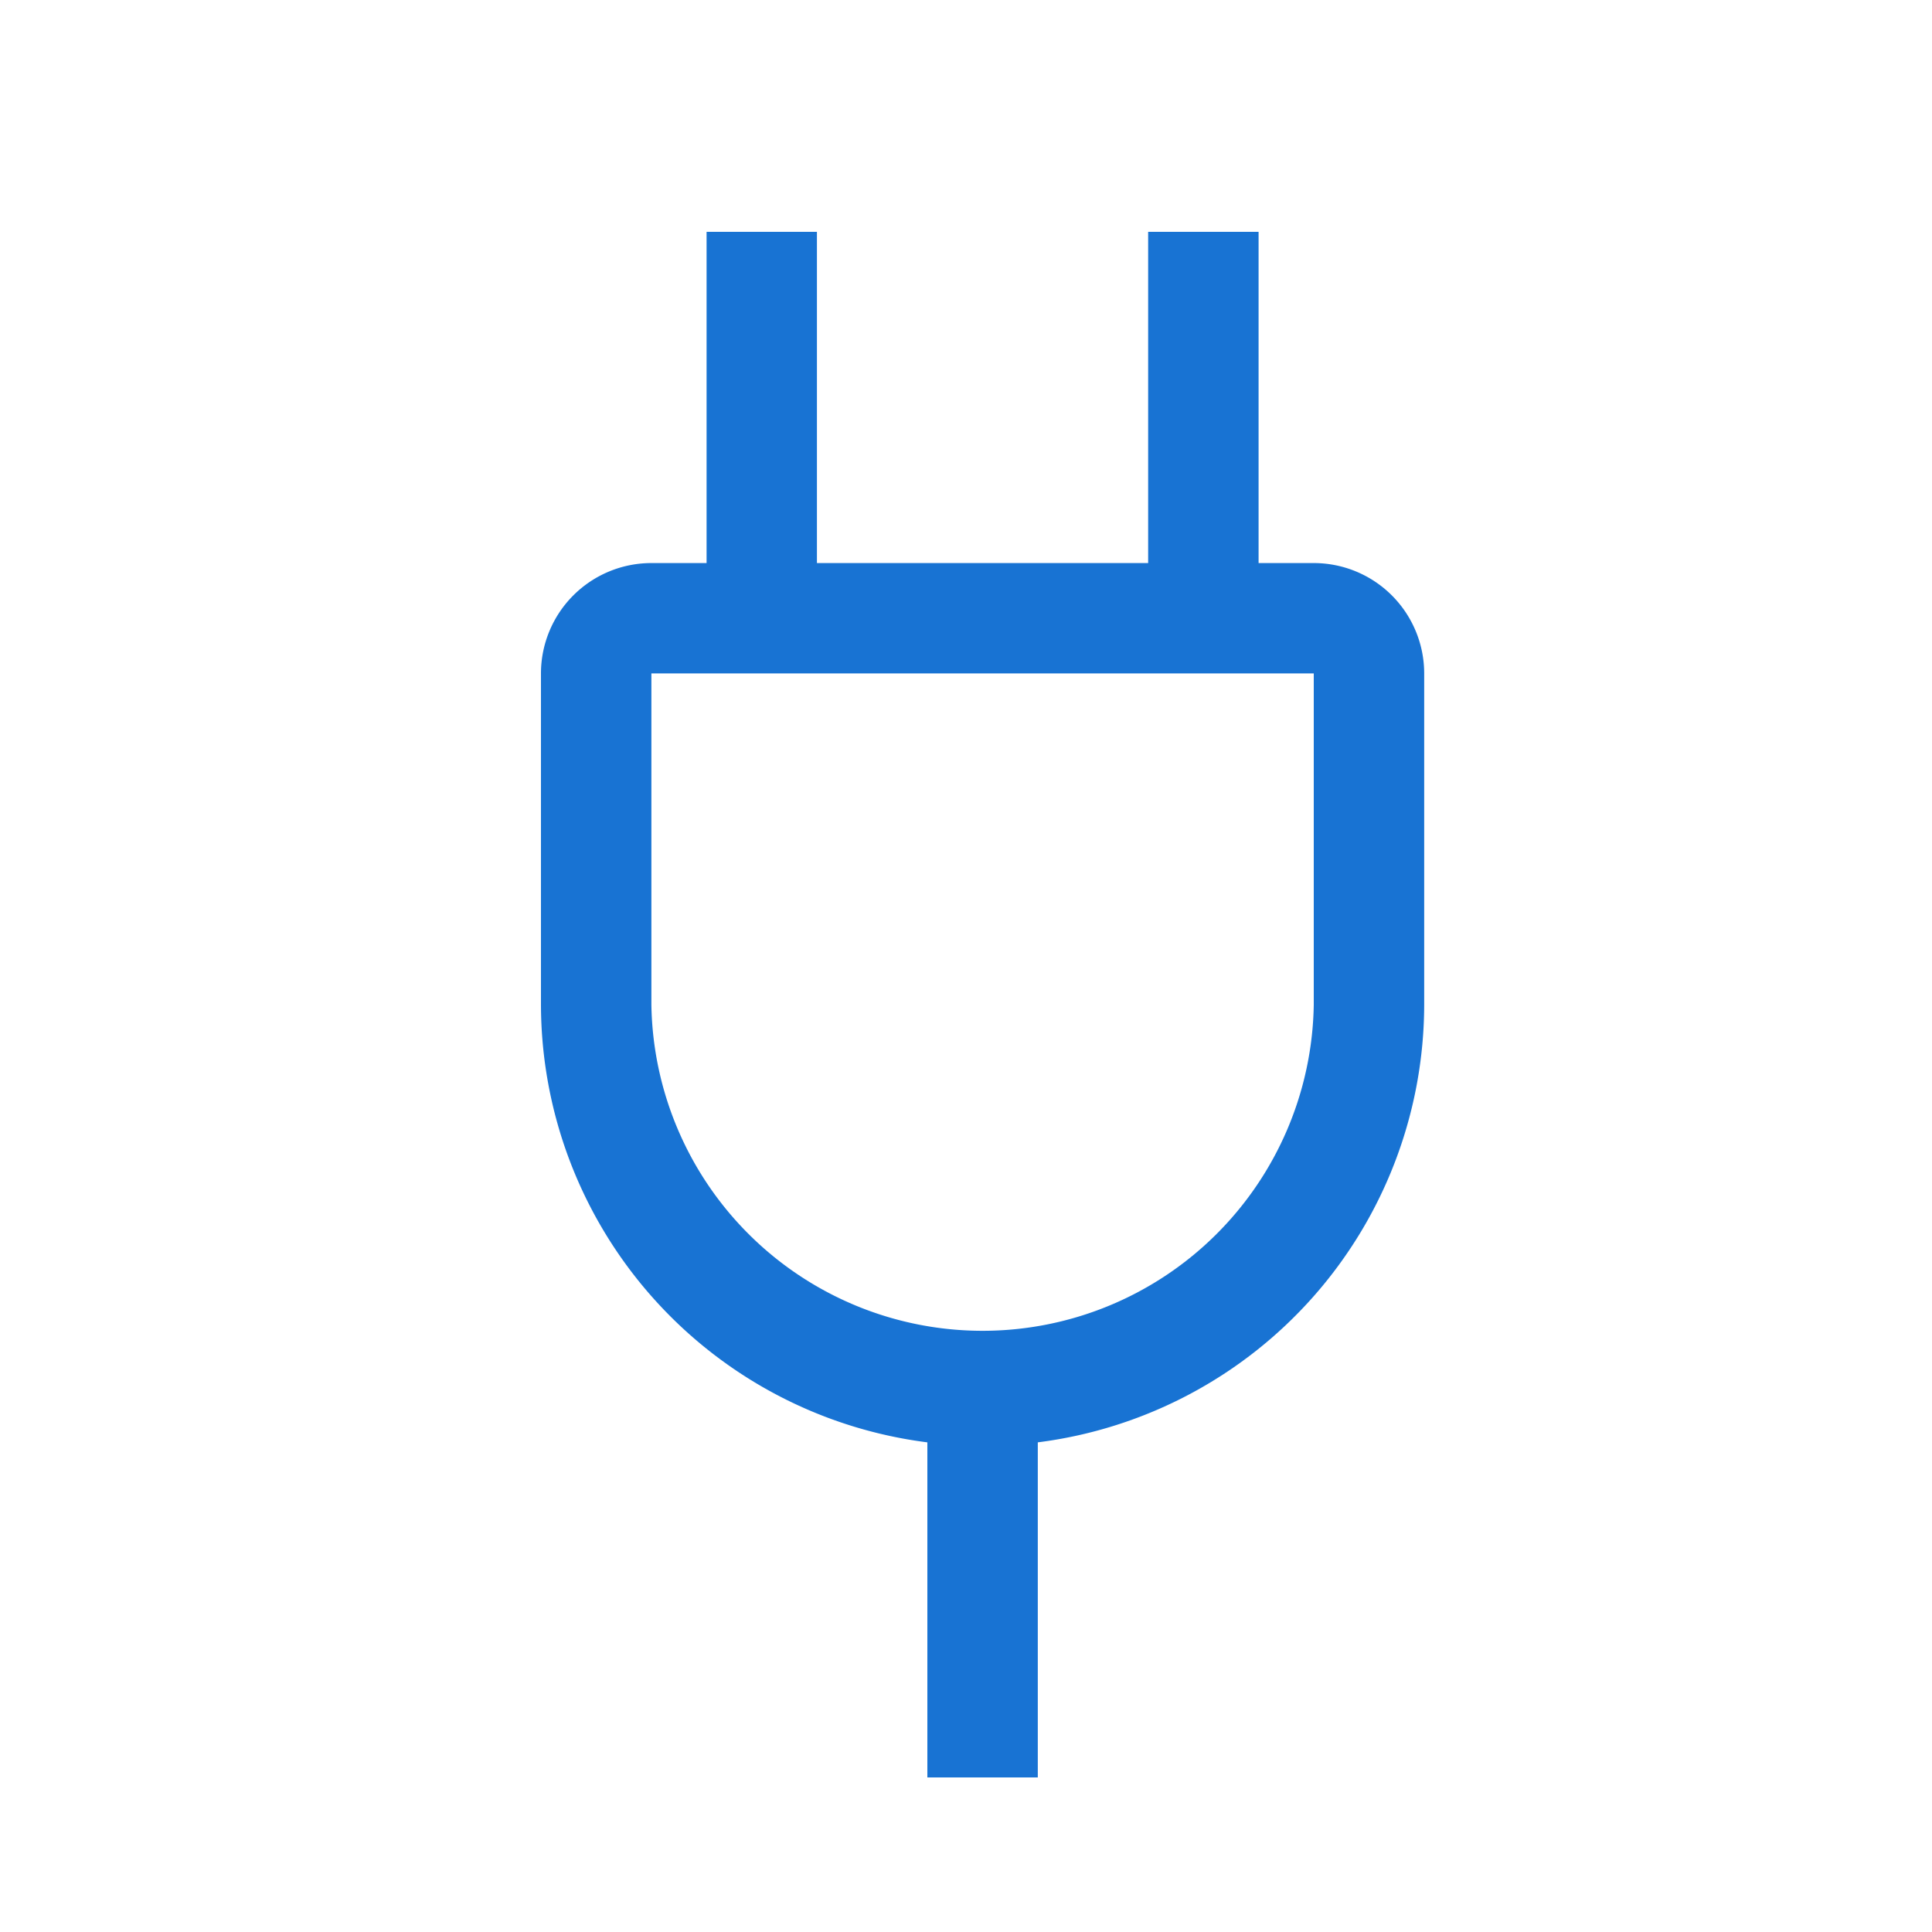 <svg viewBox="0 0 25 25" fill="none" xmlns="http://www.w3.org/2000/svg" width="30" height="30"><path d="M17 7.286h-.714V3h-1.429v4.286h-4.286V3H9.143v4.286h-.714A1.429 1.429 0 0 0 7 8.714V13a5.72 5.72 0 0 0 5 5.664V23h1.429v-4.336a5.719 5.719 0 0 0 5-5.664V8.714A1.429 1.429 0 0 0 17 7.286ZM17 13a4.286 4.286 0 0 1-8.571 0V8.714H17V13Z" fill="#1873D3"/></svg>